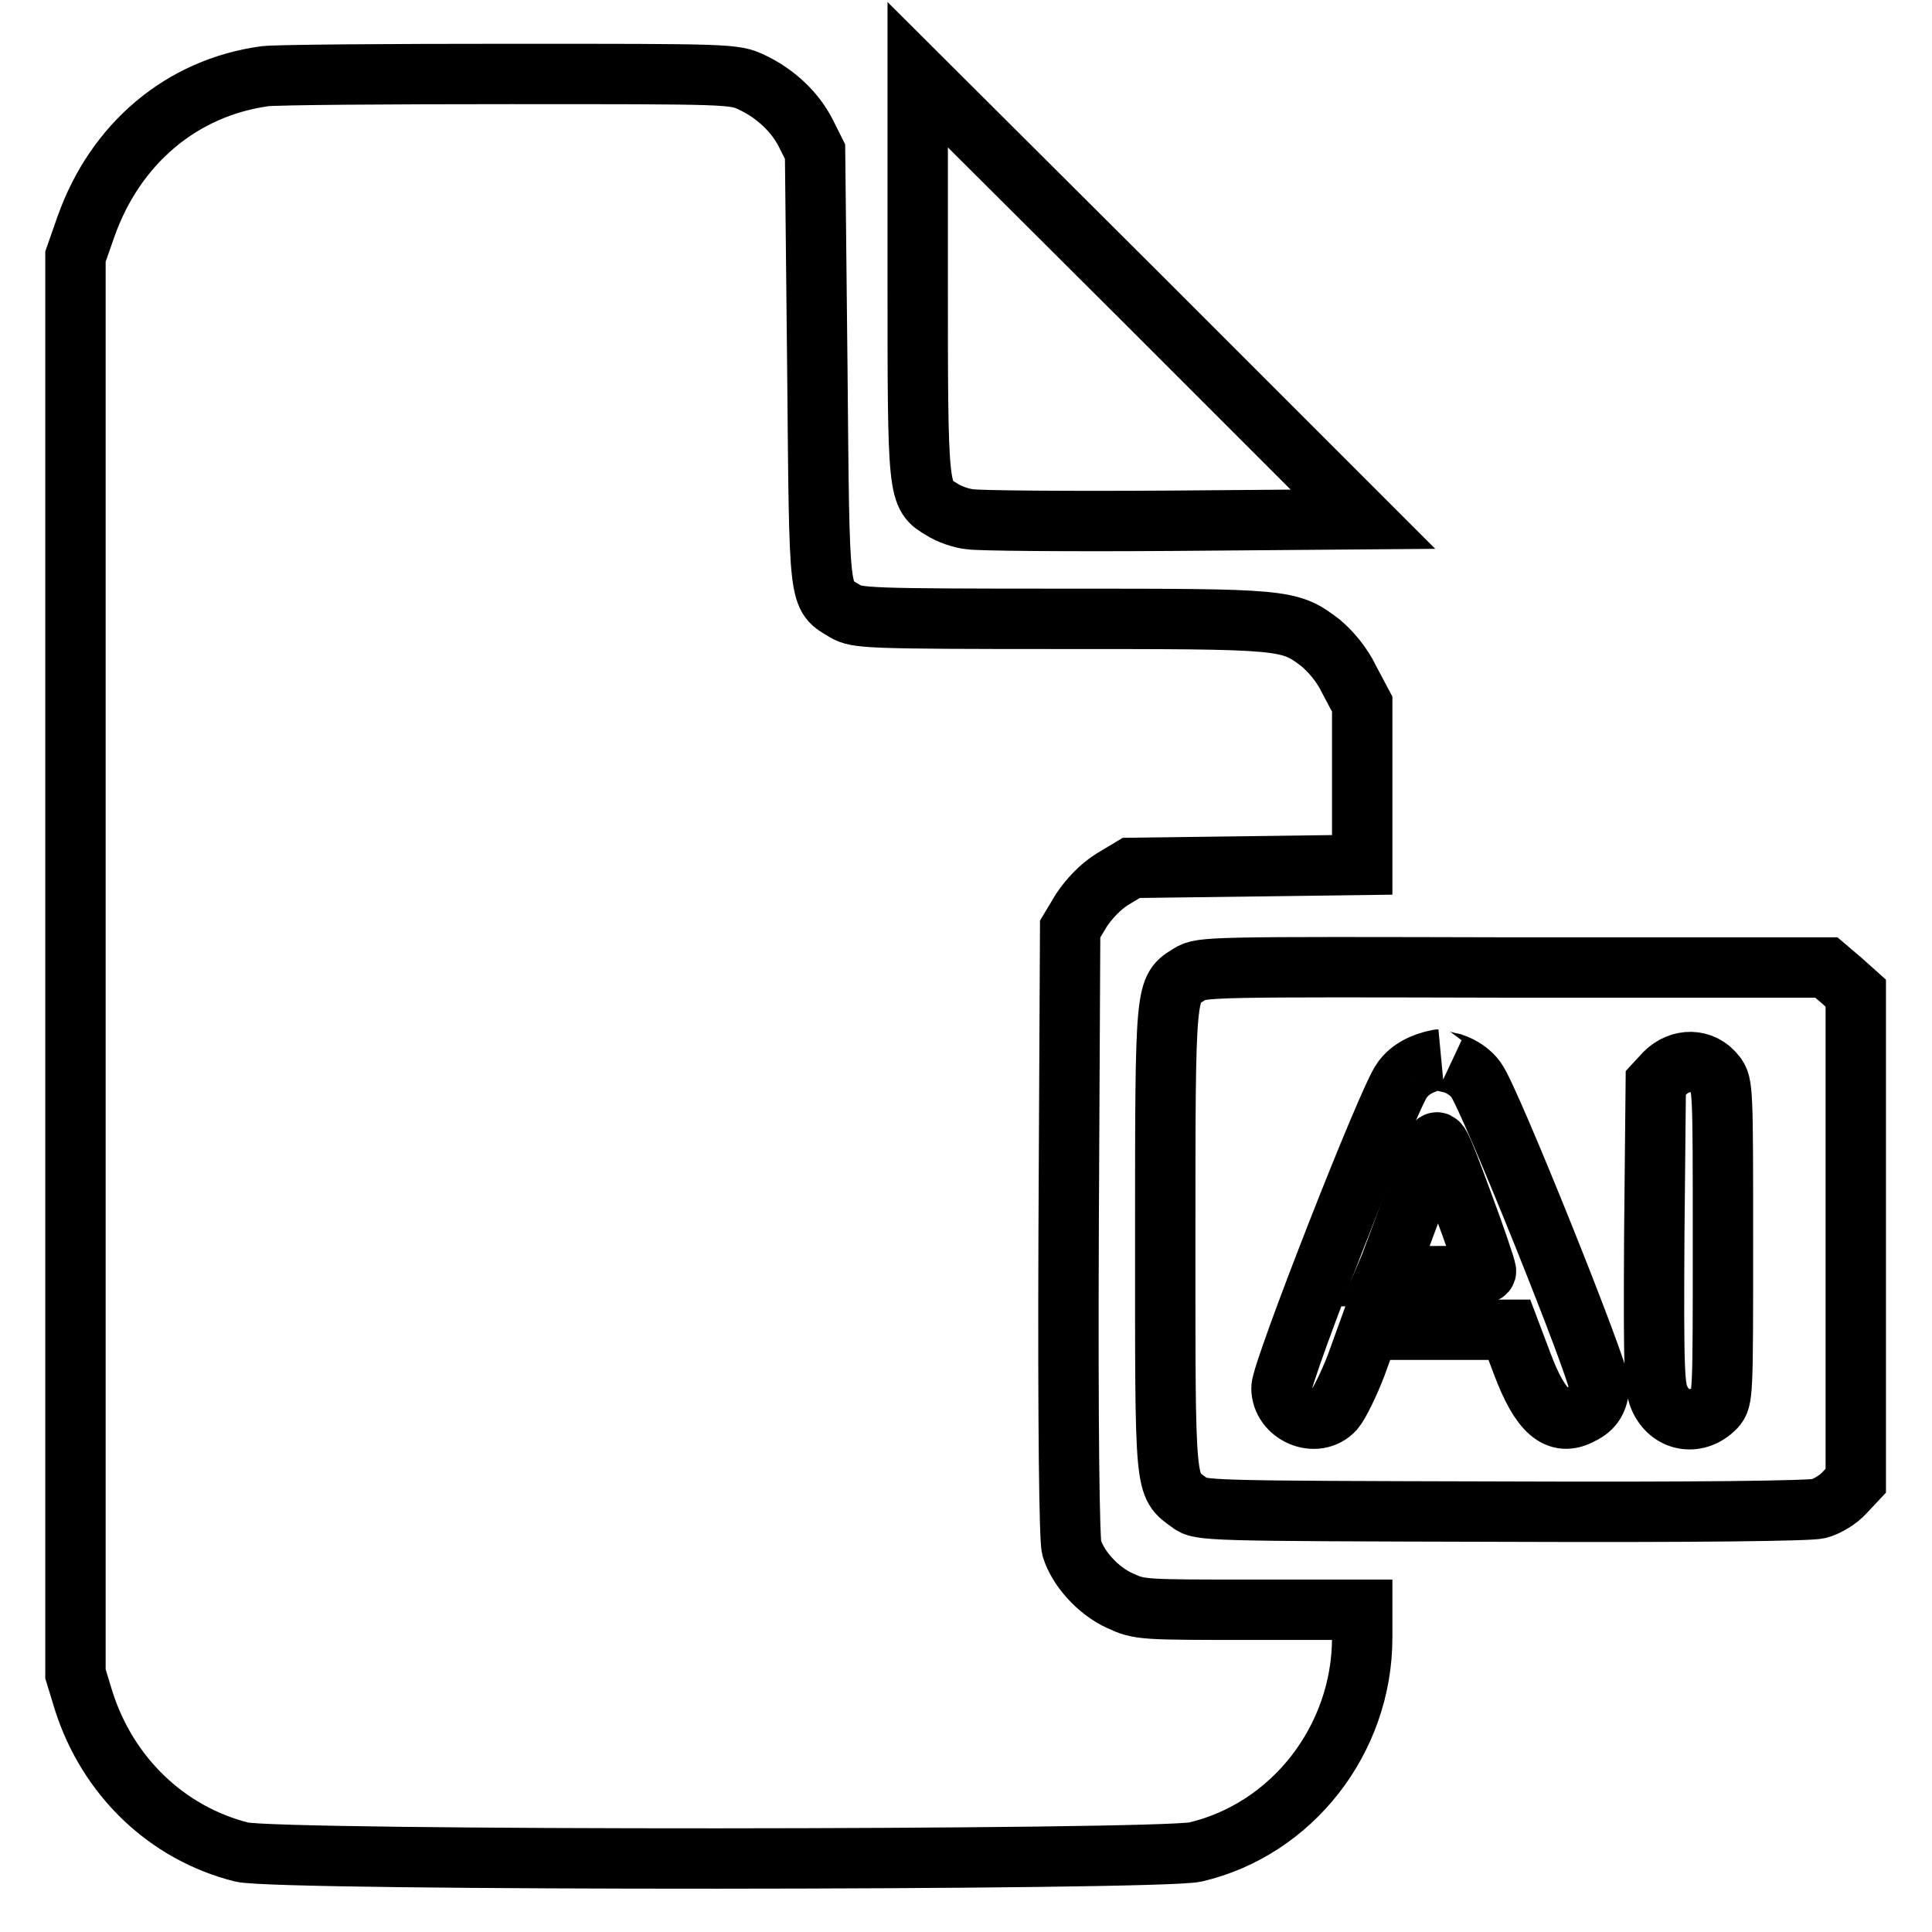 <?xml version="1.0" encoding="utf-8"?>
<!-- Svg Vector Icons : http://www.onlinewebfonts.com/icon -->
<!DOCTYPE svg PUBLIC "-//W3C//DTD SVG 1.1//EN" "http://www.w3.org/Graphics/SVG/1.1/DTD/svg11.dtd">
<svg version="1.1" xmlns="http://www.w3.org/2000/svg" xmlns:xlink="http://www.w3.org/1999/xlink" x="0px" y="0px" viewBox="0 0 256 256" enable-background="new 0 0 256 256" xml:space="preserve">
<g><g><g><path stroke-width="8" fill-opacity="0" stroke="#000000"  d="M35.1,10.1C24.1,11.6,15.3,19,11.4,30L10,34v93.9v93.9l1.1,3.6c3.2,10,11,17.5,20.9,20c4.6,1.2,121.4,1.1,126.4,0c12.8-3,22.1-14.9,22.1-28.4v-3.7h-14.7c-14.5,0-14.8,0-17.4-1.2c-2.9-1.3-5.6-4.3-6.4-7c-0.3-1.2-0.5-15.6-0.4-41.9l0.2-40.1l1.5-2.5c1-1.5,2.5-3.1,4.1-4.1l2.5-1.5l15.3-0.2l15.3-0.2V104V93.3l-1.7-3.2c-1-2.1-2.5-3.8-3.8-4.9c-4.2-3.2-4.6-3.2-34.4-3.2c-25.9,0-27-0.1-28.6-1c-3.6-2.2-3.4-0.7-3.7-32.3L108,20.1l-1.2-2.4c-1.4-2.8-4-5.3-7.2-6.8c-2.3-1.1-3-1.1-31.9-1.1C51.5,9.8,36.8,9.9,35.1,10.1z"/><path stroke-width="8" fill-opacity="0" stroke="#000000"  d="M121.6,36.4c0,29.3,0,29.2,3.2,31.1c0.9,0.6,2.6,1.2,3.7,1.3c1.1,0.2,13.3,0.3,27.1,0.2l25-0.2l-29.5-29.5L121.6,9.9V36.4z"/><path stroke-width="8" fill-opacity="0" stroke="#000000"  d="M157.6,129.1c-3.2,2-3.2,1.4-3.2,35c0,33.6-0.1,32.6,3.2,35c1.4,1.1,2,1.1,41.5,1.2c25.9,0.1,40.7-0.1,41.9-0.4c1.1-0.3,2.6-1.2,3.4-2.1l1.5-1.6V164v-32.4l-1.9-1.7l-2-1.7h-41.4C160.1,128.1,159.2,128.1,157.6,129.1z M192.5,140.9c1.2,0.4,2.4,1.2,3.1,2.2c1.8,2.4,16.3,38.5,16.3,40.5c-0.1,1.8-0.7,3-2.4,3.8c-3.1,1.7-5.4-0.3-7.8-6.7l-1.7-4.5h-9.3h-9.3l-1.7,4.7c-1,2.6-2.3,5.2-2.9,5.9c-2.4,2.6-7,0.6-7-2.9c0-2.2,14.2-38.5,16-40.8c1-1.4,2.7-2.3,4.8-2.7C190.5,140.4,191.5,140.7,192.5,140.9z M227.3,142.4c1,1.2,1,2.1,1,22.1c0,20.3,0,20.9-1,22c-2.3,2.4-5.8,2-7.3-1c-0.8-1.6-0.9-3.4-0.8-21.9l0.2-20.1l1.2-1.3C222.6,140.2,225.6,140.2,227.3,142.4z"/><path stroke-width="8" fill-opacity="0" stroke="#000000"  d="M190,152c-0.3,0.8-1.6,4.4-2.9,7.9s-2.6,7-2.9,7.8l-0.6,1.4h6.7c5,0,6.7-0.2,6.6-0.7c0-0.3-1.4-4.5-3.2-9.3C190.7,151,190.5,150.6,190,152z"/></g></g></g>
</svg>